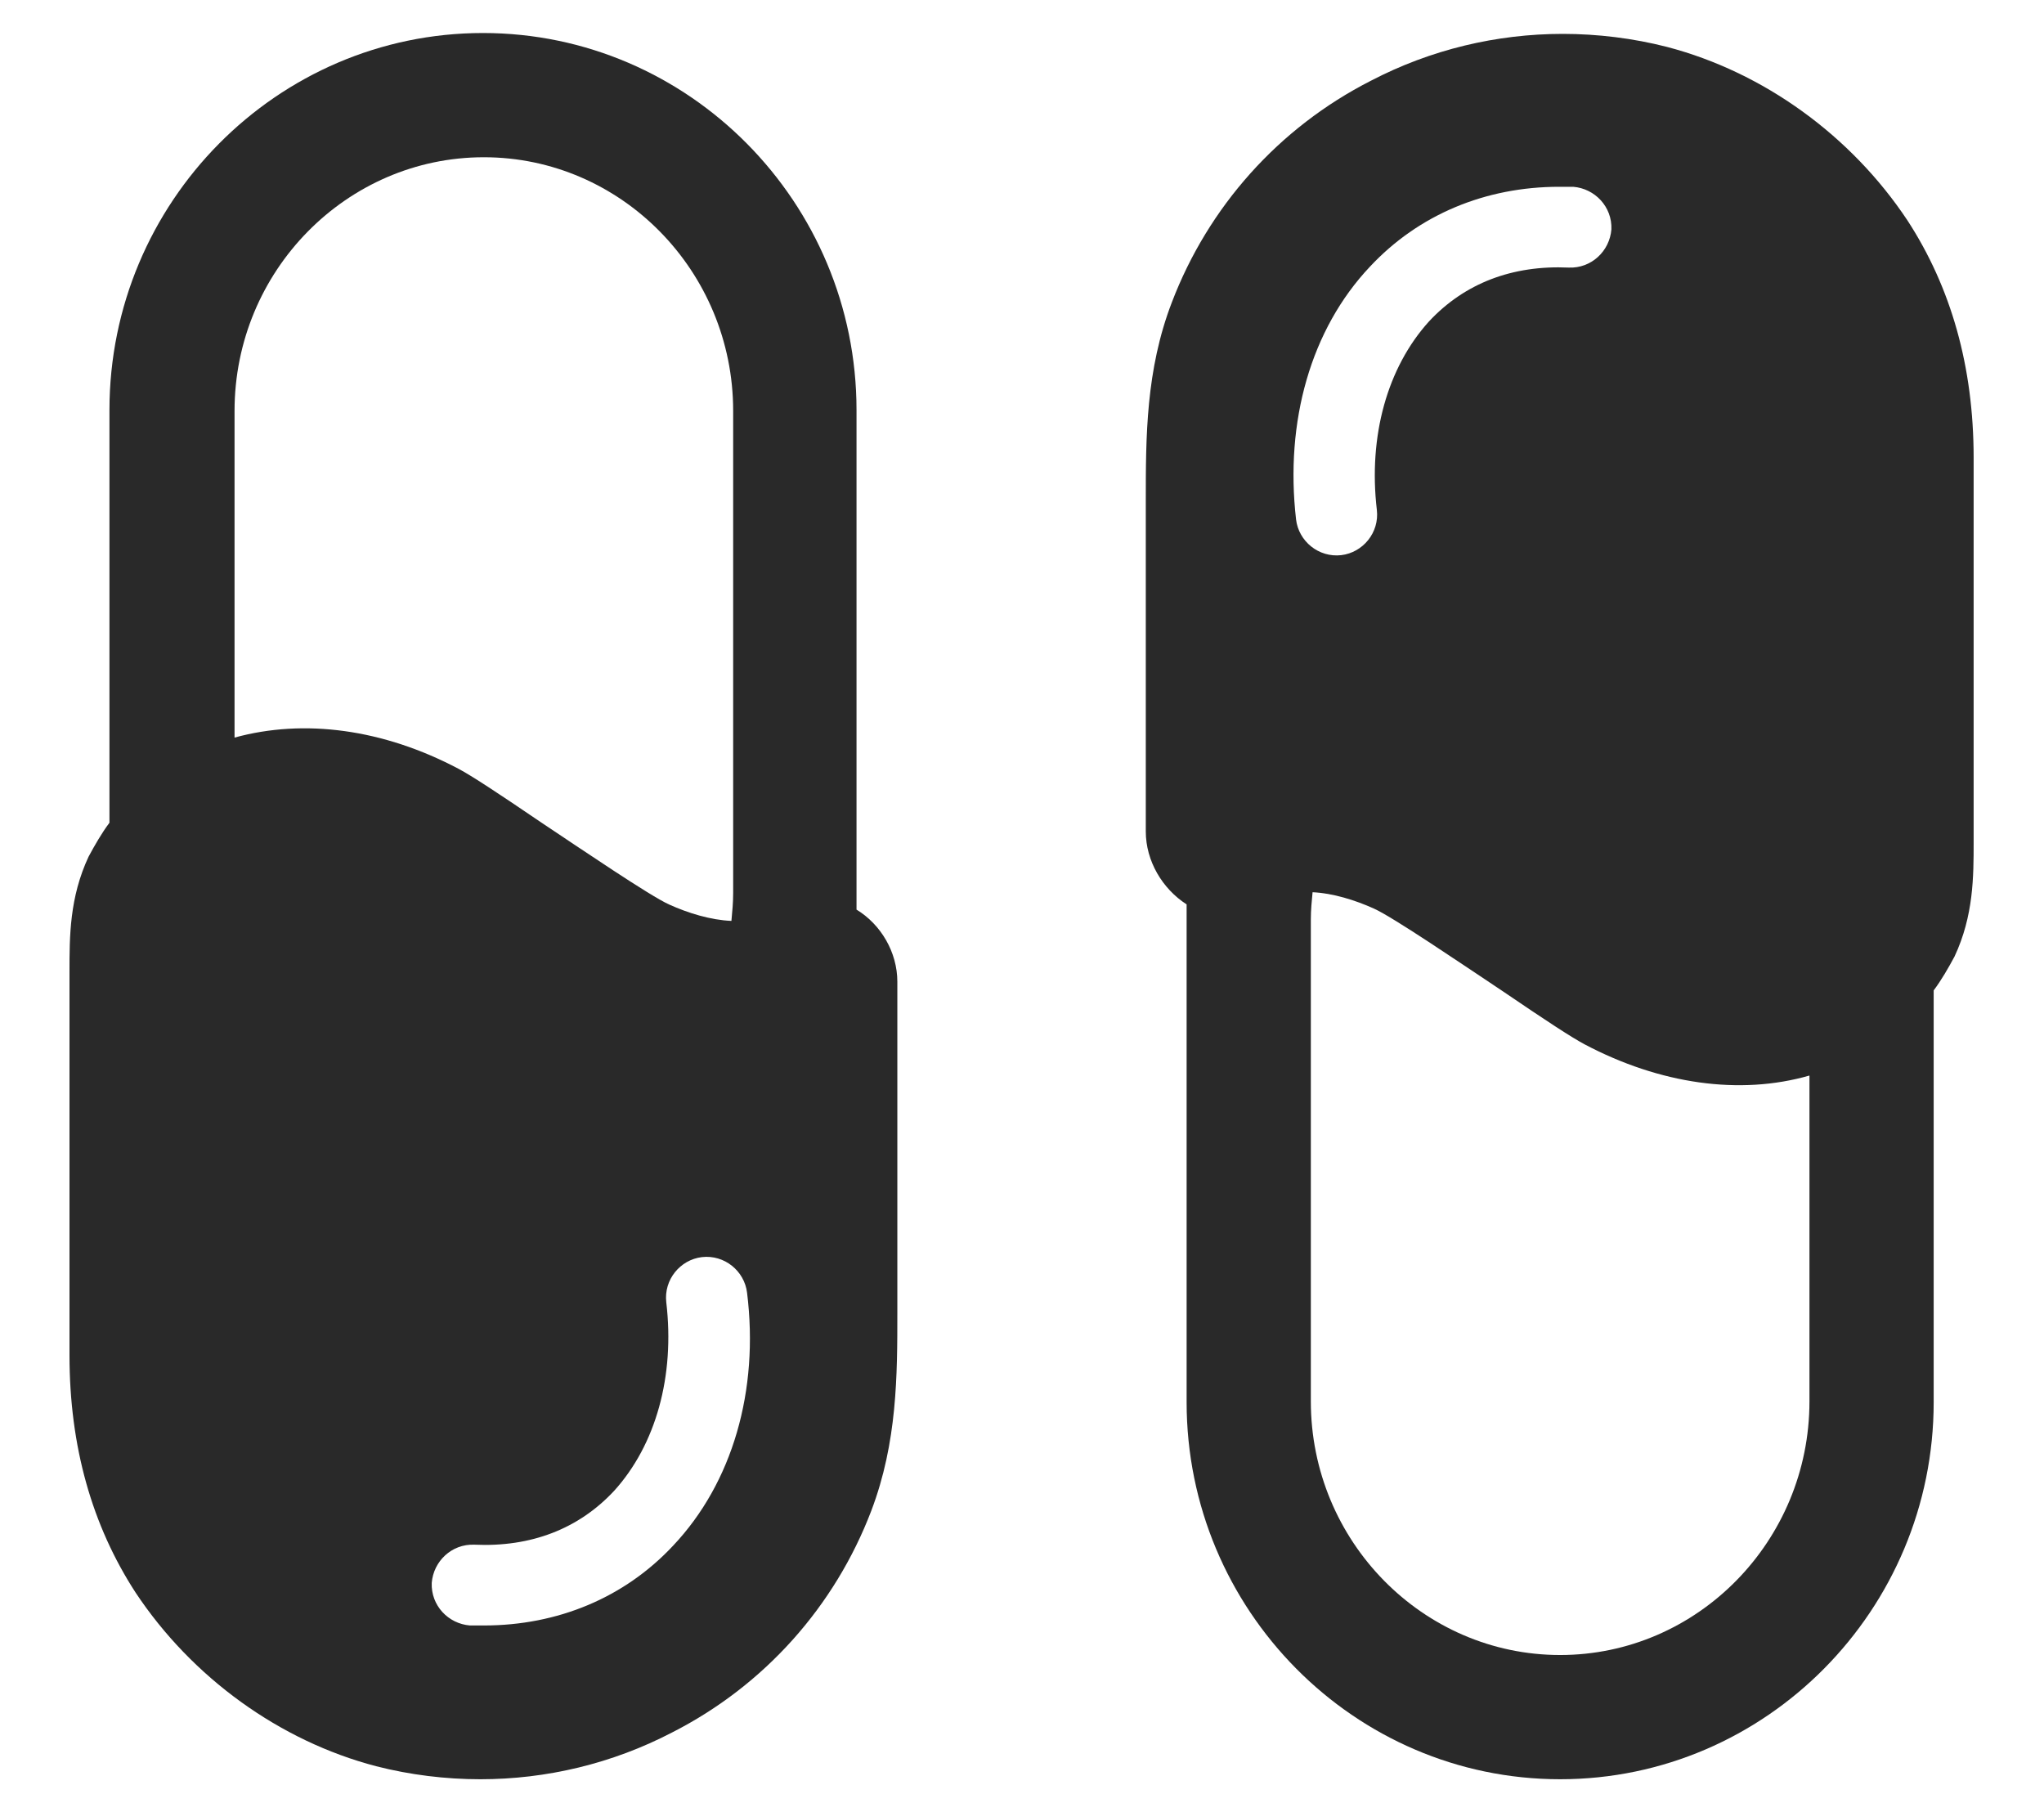 <?xml version="1.0" encoding="utf-8"?>

<svg version="1.1"
	 xmlns="http://www.w3.org/2000/svg" xmlns:xlink="http://www.w3.org/1999/xlink" x="0px" y="0px" viewBox="0 0 235.3 208.6"
	 style="enable-background:new 0 0 235.3 208.6;" xml:space="preserve">
<style type="text/css">
	.st0{fill:#292929;}
</style>
<path class="st0" d="M98.6,104.7c0-0.6,0-1.3,0-1.9V47.2c0-23.9-19.3-43.4-43-43.4c-23.7,0-43,19.5-43,43.4v47.5
	c-0.9,1.2-1.7,2.6-2.4,3.9C8,103.3,8,107.8,8,111.8V156c0,10.5,2.6,19.6,7.6,27.3c6.5,9.8,16.6,17.1,27.7,20c3.9,1,8,1.5,12,1.5
	c7.6,0,15.2-1.8,22.1-5.4c10.6-5.4,18.7-14.5,22.9-25.5c3-7.9,3-15.6,3-22.9v-38C103.3,109.6,101.4,106.4,98.6,104.7z M27,84.9V47.3
	c0-16.1,12.9-29.2,28.7-29.2s28.7,13.1,28.7,29.2v55.5c0,1.1-0.1,2.1-0.2,3.2c-2.4-0.1-5-0.9-7.2-1.9c-2.2-1-10-6.3-14.8-9.5
	c-5-3.4-7.9-5.3-9.4-6.1C44.1,83.9,35,82.7,27,84.9z M77.5,177.9c-5.6,6-13.3,9.2-21.8,9.2c-0.6,0-1.1,0-1.6,0
	c-2.5-0.2-4.5-2.3-4.4-4.9c0.2-2.5,2.3-4.5,4.9-4.4c6.5,0.3,12-1.8,16.1-6.2c4.8-5.3,7-13.2,6-21.7c-0.3-2.6,1.6-4.9,4.1-5.2
	c2.6-0.3,4.9,1.6,5.2,4.1C87.4,160.1,84.3,170.7,77.5,177.9z"/>
<path class="st0" d="M219.6,25.4c-6.5-9.8-16.6-17.1-27.7-20c-3.9-1-8-1.5-12-1.5c-7.6,0-15.2,1.8-22.1,5.4
	c-10.6,5.4-18.7,14.5-22.9,25.5c-3,7.8-3,15.5-3,22.9v38c0,3.4,1.9,6.6,4.7,8.4c0,0.6,0,1.2,0,1.8v55.5c0,23.9,19.3,43.4,43,43.4
	c23.7,0,43-19.5,43-43.4V114c0.9-1.2,1.7-2.6,2.4-3.9c2.2-4.7,2.2-9.2,2.2-13.2V52.7C227.2,42.2,224.6,33.1,219.6,25.4z M149.2,59.8
	c-1.3-11.3,1.7-21.9,8.5-29.1c5.6-6,13.3-9.2,21.8-9.2c0.6,0,1.1,0,1.6,0c2.5,0.2,4.5,2.3,4.4,4.9c-0.2,2.5-2.3,4.5-4.9,4.4
	c-6.5-0.3-12,1.8-16.1,6.2c-4.8,5.3-7,13.2-6,21.7c0.3,2.6-1.6,4.9-4.1,5.2C151.8,64.2,149.5,62.3,149.2,59.8z M208.3,161.3
	c0,16.1-12.9,29.2-28.7,29.2c-15.8,0-28.7-13.1-28.7-29.2v-55.5c0-1,0.1-2.1,0.2-3.1c2.3,0.1,4.9,0.9,7.1,1.9c2.2,1,10,6.3,14.8,9.5
	c5,3.4,7.9,5.3,9.4,6.1c8.7,4.6,17.9,5.9,25.9,3.6V161.3z"/>
</svg>
